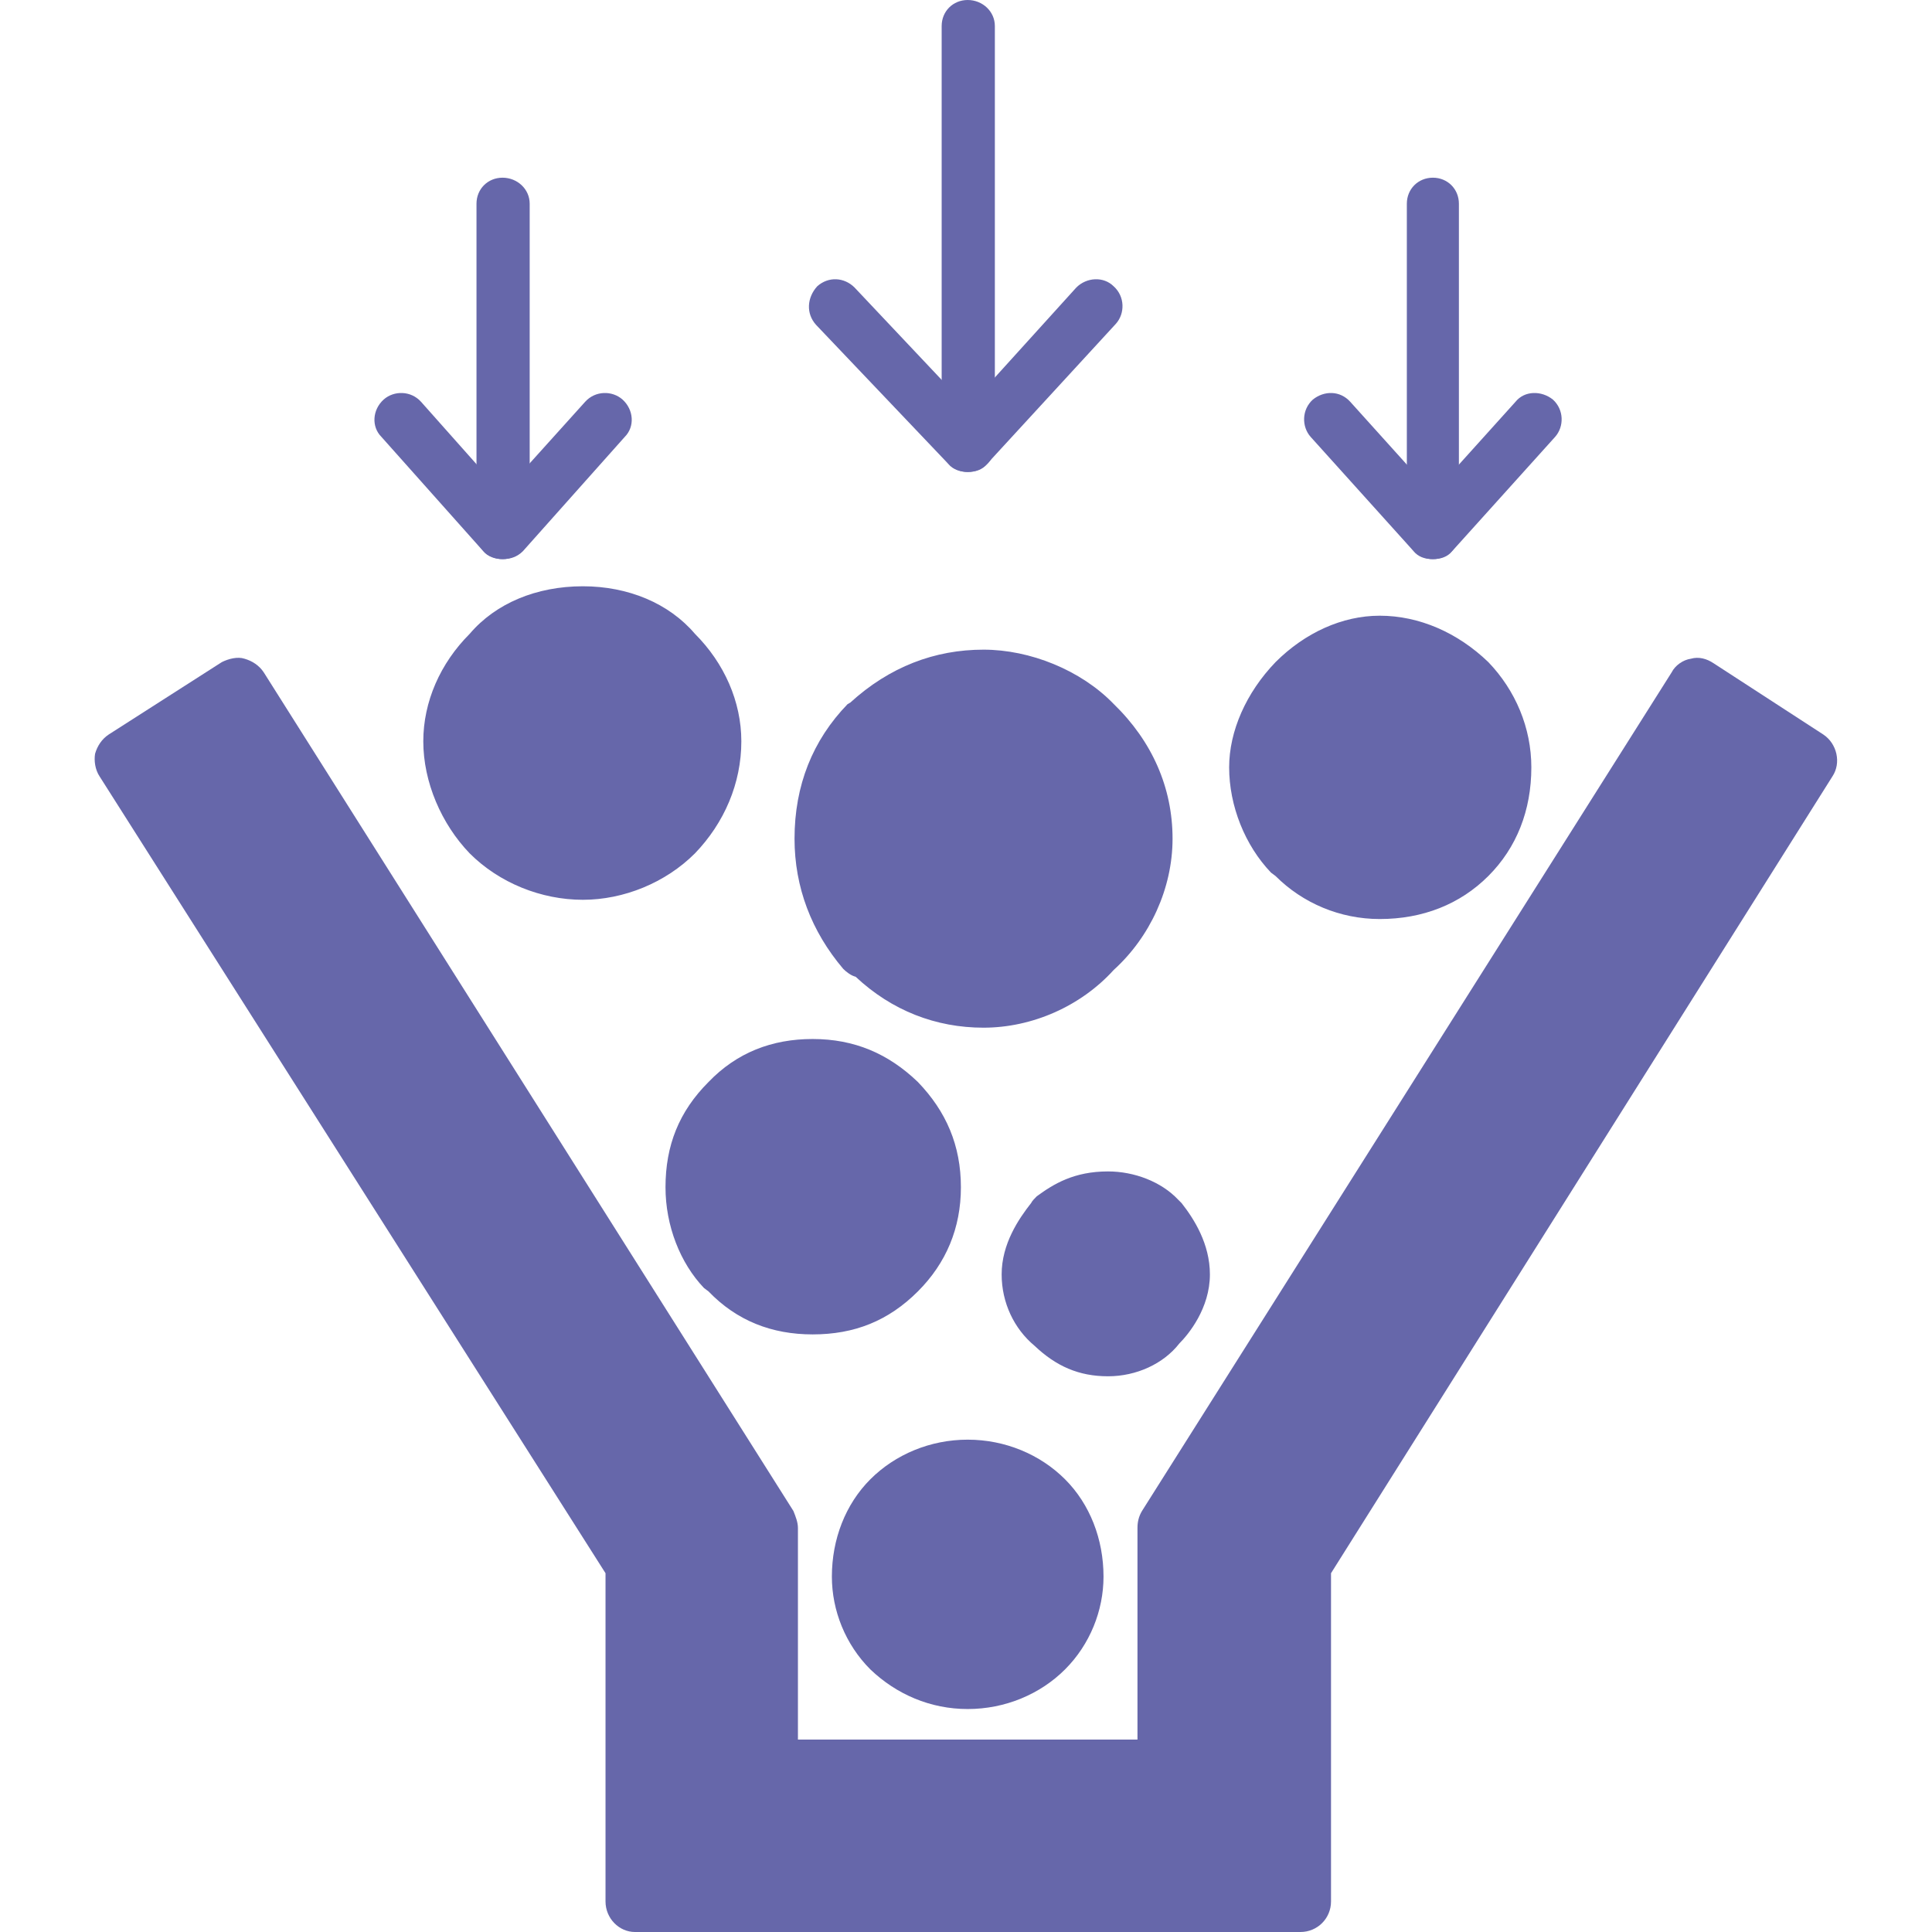 <svg xmlns="http://www.w3.org/2000/svg" fill-rule="evenodd" clip-rule="evenodd" image-rendering="optimizeQuality" shape-rendering="geometricPrecision" text-rendering="geometricPrecision" viewBox="0 0 1707 1707" id="arrow"><path d="M1149 1707l-588 0c-14,0 -26,-12 -26,-27l0 -290 -447 -704c-4,-6 -5,-14 -4,-20 2,-7 6,-13 12,-17l100 -64c6,-3 14,-5 20,-3 7,2 13,6 17,12l468 741c2,5 4,10 4,15l0 187 300 0 0 -187c0,-5 1,-10 4,-15l468 -741c3,-6 10,-11 17,-12 7,-2 14,0 20,4l97 63c12,8 16,25 8,37l-443 704 0 290c0,15 -12,27 -27,27z" fill="#6667aa" class="color000000 svgShape"></path><path d="M855 1510c-33 0-63-13-86-35-22-22-34-52-34-82 0-33 12-64 34-86 22-22 53-35 86-35 33 0 64 13 86 35 22 22 34 53 34 86 0 30-12 60-34 82-22 22-53 35-86 35zM718 1179c-36 0-67-12-92-38l-4-3c-21-22-34-55-34-89 0-37 12-67 38-93 25-26 56-38 92-38 37 0 67 13 93 38 25 26 38 56 38 93 0 36-13 67-38 92-26 26-56 38-93 38zM869 908c-42 0-81-15-113-45-4-1-8-4-11-7-28-33-43-72-43-115 0-47 16-87 47-119 1 0 1-1 2-1 35-32 75-47 118-47 41 0 86 18 115 48 34 33 52 74 52 119 0 44-20 87-52 116-29 32-72 51-115 51zM1219 812c-35 0-68-14-92-38l-4-3c-23-24-37-59-37-93 0-32 15-66 41-93 26-26 59-41 92-41 35 0 69 15 96 41 24 25 38 58 38 93 0 38-13 71-38 96-25 25-58 38-96 38zM515 795c-37 0-74-15-100-41-25-26-41-63-41-99 0-35 15-69 41-95 23-27 59-42 100-42 40 0 76 15 99 42 26 26 41 60 41 95 0 37-15 72-41 99-26 26-63 41-99 41zM979 1216c-26 0-46-9-65-27-18-15-29-38-29-63 0-27 15-49 26-63 1-2 3-4 5-6 15-11 33-22 63-22 23 0 47 9 62 25 1 1 2 2 3 3 11 14 25 36 25 63 0 30-19 53-27 61-14 18-38 29-63 29zM855 417c-13 0-23-10-23-23l0-371c0-13 10-23 23-23 13 0 24 10 24 23l0 371c0 13-11 23-24 23z" fill="#6667aa" class="color000000 svgShape"></path><path d="M855 417c-6 0-13-2-17-7l-117-123c-9-10-8-24 1-34 10-9 24-8 33 1l100 106 96-106c9-9 24-10 33-1 10 9 10 24 2 33l-114 124c-4 5-10 7-17 7 0 0 0 0 0 0zM1266 494c-13 0-23-10-23-23l0-291c0-13 10-23 23-23 13 0 23 10 23 23l0 291c0 13-10 23-23 23z" fill="#6667aa" class="color000000 svgShape"></path><path d="M1266 494c-7 0-13-2-17-7l-91-101c-8-9-8-24 2-33 10-8 24-8 33 2l73 81 73-81c8-10 23-10 33-2 10 9 10 24 2 33l-91 101c-4 5-10 7-17 7zM444 494c-13 0-23-10-23-23l0-291c0-13 10-23 23-23 13 0 24 10 24 23l0 291c0 13-11 23-24 23z" fill="#6667aa" class="color000000 svgShape"></path><path d="M444 494c-6,0 -13,-2 -17,-7l-90 -101c-9,-9 -8,-24 2,-33 9,-8 24,-8 33,2l72 81 73 -81c9,-10 24,-10 33,-2 10,9 11,24 2,33l-90 101c-5,5 -11,7 -18,7z" fill="#6667aa" class="color000000 svgShape"></path></svg>